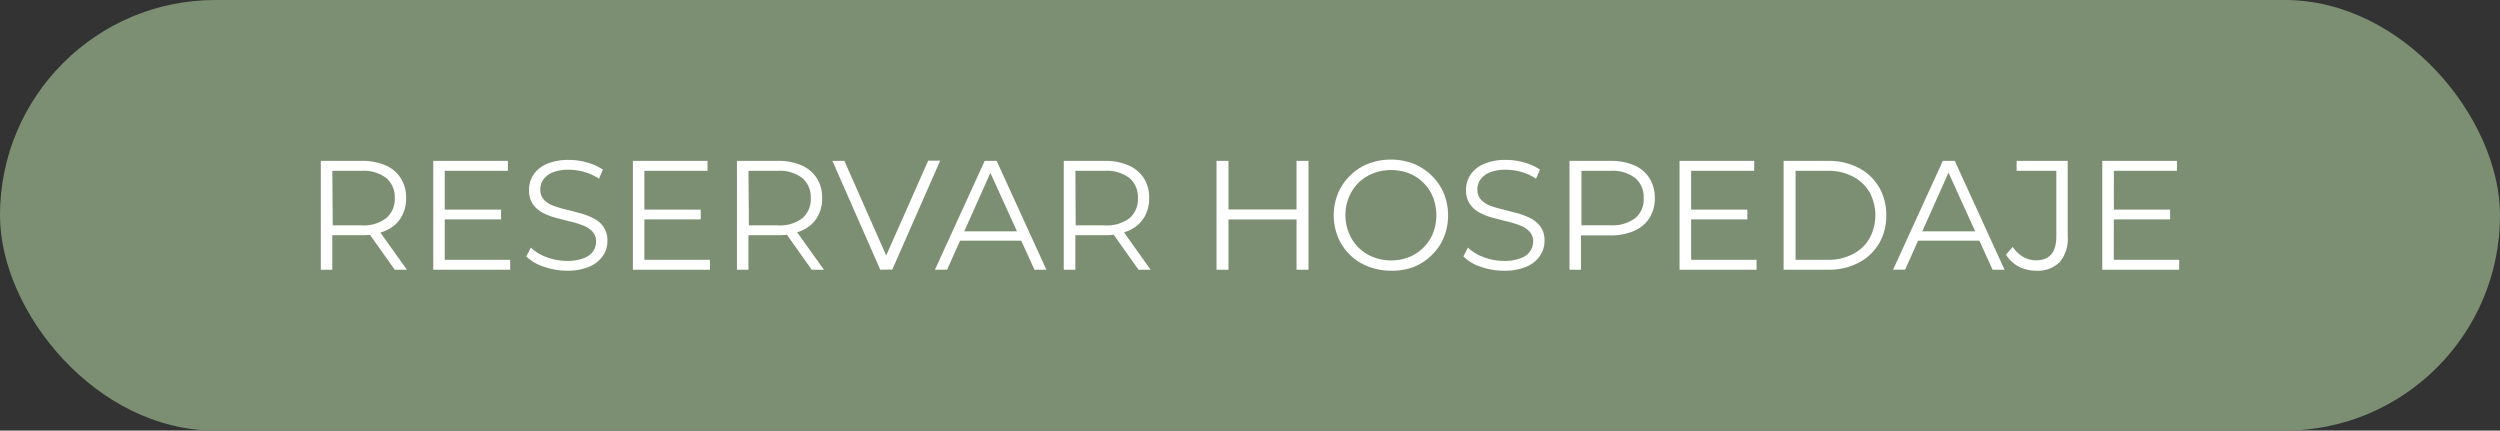 <svg xmlns="http://www.w3.org/2000/svg" viewBox="0 0 209 36"><rect x="0" y="0" width="209" height="36" fill="#333333" stroke="none"/><defs><style>.cls-1{fill:#7c8f73;}.cls-2{fill:#fff;}</style></defs><g id="Capa_2" data-name="Capa 2"><g id="Capa_1-2" data-name="Capa 1"><rect class="cls-1" width="209" height="36" rx="18"></rect><path class="cls-2" d="M26.82,22.55v-9.1h3.4a4.78,4.78,0,0,1,2,.37,2.77,2.77,0,0,1,1.28,1.07,3,3,0,0,1,.45,1.68,3,3,0,0,1-.45,1.66,2.76,2.76,0,0,1-1.28,1.06,4.78,4.78,0,0,1-2,.37H27.35l.43-.44v3.33Zm1-3.25-.43-.46H30.2a3.12,3.12,0,0,0,2.07-.59A2.06,2.06,0,0,0,33,16.57a2.07,2.07,0,0,0-.71-1.69,3.12,3.12,0,0,0-2.07-.6H27.35l.43-.45ZM33,22.55l-2.34-3.3h1l2.36,3.3Z"></path><path class="cls-2" d="M37.18,21.72h5.47v.83H36.22v-9.1h6.24v.83H37.18Zm-.1-4.2h4.81v.82H37.08Z"></path><path class="cls-2" d="M47.42,22.63a5.77,5.77,0,0,1-1.94-.33A3.7,3.7,0,0,1,44,21.44l.38-.74a3.68,3.68,0,0,0,1.29.79,4.76,4.76,0,0,0,1.71.32,3.67,3.67,0,0,0,1.4-.22,1.71,1.71,0,0,0,.8-.57,1.49,1.49,0,0,0,.25-.81,1.18,1.18,0,0,0-.31-.86,2.08,2.08,0,0,0-.8-.51,7.38,7.38,0,0,0-1.09-.33l-1.2-.31a5.27,5.27,0,0,1-1.09-.43,2.29,2.29,0,0,1-.81-.73,2.05,2.05,0,0,1-.3-1.17,2.24,2.24,0,0,1,.35-1.24,2.52,2.52,0,0,1,1.1-.91,4.51,4.51,0,0,1,1.9-.35,5.27,5.27,0,0,1,1.52.22,4.32,4.32,0,0,1,1.3.59l-.32.76a4.4,4.4,0,0,0-1.25-.57,4.73,4.73,0,0,0-1.26-.18,3.55,3.55,0,0,0-1.36.22,1.79,1.79,0,0,0-.78.59,1.46,1.46,0,0,0-.26.84,1.22,1.22,0,0,0,.31.86,1.94,1.94,0,0,0,.81.51,9.41,9.41,0,0,0,1.09.32l1.19.31a6,6,0,0,1,1.1.44,2.2,2.2,0,0,1,.8.71,2,2,0,0,1,.31,1.15,2.14,2.14,0,0,1-.37,1.23,2.49,2.49,0,0,1-1.11.91A4.58,4.58,0,0,1,47.42,22.63Z"></path><path class="cls-2" d="M53.87,21.72h5.48v.83H52.91v-9.1h6.24v.83H53.87Zm-.1-4.2h4.81v.82H53.77Z"></path><path class="cls-2" d="M61.61,22.55v-9.1H65a4.78,4.78,0,0,1,2,.37,2.83,2.83,0,0,1,1.28,1.07,3,3,0,0,1,.45,1.68,3,3,0,0,1-.45,1.66A2.81,2.81,0,0,1,67,19.29a4.78,4.78,0,0,1-2,.37H62.14l.43-.44v3.33Zm1-3.25-.43-.46H65a3.12,3.12,0,0,0,2.07-.59,2.09,2.09,0,0,0,.71-1.68,2.1,2.1,0,0,0-.71-1.69,3.12,3.12,0,0,0-2.07-.6H62.14l.43-.45Zm5.25,3.25-2.34-3.3h1l2.36,3.3Z"></path><path class="cls-2" d="M73.59,22.55l-4-9.1h1L74.37,22H73.8l3.8-8.57h1l-4,9.1Z"></path><path class="cls-2" d="M78.16,22.55l4.16-9.1h1l4.16,9.1h-1L82.59,14H83l-3.82,8.54Zm1.63-2.43.29-.78h5.29l.29.78Z"></path><path class="cls-2" d="M88.93,22.55v-9.1h3.41a4.84,4.84,0,0,1,2,.37,2.88,2.88,0,0,1,1.28,1.07,3,3,0,0,1,.45,1.68,3,3,0,0,1-.45,1.66,2.86,2.86,0,0,1-1.28,1.06,4.84,4.84,0,0,1-2,.37H89.47l.43-.44v3.33Zm1-3.25-.43-.46h2.84a3.16,3.16,0,0,0,2.08-.59,2.09,2.09,0,0,0,.71-1.68,2.1,2.1,0,0,0-.71-1.69,3.16,3.16,0,0,0-2.08-.6H89.47l.43-.45Zm5.25,3.25-2.34-3.3h1l2.35,3.3Z"></path><path class="cls-2" d="M102.7,22.55h-1v-9.1h1Zm5.78-4.2H102.6v-.84h5.88Zm-.09-4.9h1v9.1h-1Z"></path><path class="cls-2" d="M116.29,22.63a5.19,5.19,0,0,1-1.91-.35,4.45,4.45,0,0,1-2.52-2.44,4.88,4.88,0,0,1,0-3.68,4.51,4.51,0,0,1,1-1.47,4.45,4.45,0,0,1,1.52-1,5.33,5.33,0,0,1,3.8,0,4.68,4.68,0,0,1,1.52,1,4.51,4.51,0,0,1,1,1.47,4.93,4.93,0,0,1,0,3.7,4.37,4.37,0,0,1-1,1.46,4.54,4.54,0,0,1-1.52,1A5.08,5.08,0,0,1,116.29,22.63Zm0-.86a3.94,3.94,0,0,0,1.51-.28,3.59,3.59,0,0,0,2-2,4.16,4.16,0,0,0,0-3,3.59,3.59,0,0,0-2-2,4.24,4.24,0,0,0-3,0,3.76,3.76,0,0,0-1.23.79,3.66,3.66,0,0,0-.8,1.2,3.82,3.82,0,0,0-.29,1.5,3.89,3.89,0,0,0,.29,1.5,3.55,3.55,0,0,0,2,2A4,4,0,0,0,116.29,21.77Z"></path><path class="cls-2" d="M125.72,22.63a5.77,5.77,0,0,1-1.94-.33,3.7,3.7,0,0,1-1.44-.86l.38-.74a3.68,3.68,0,0,0,1.29.79,4.72,4.72,0,0,0,1.71.32,3.67,3.67,0,0,0,1.4-.22,1.62,1.62,0,0,0,.79-.57,1.42,1.42,0,0,0,.26-.81,1.18,1.18,0,0,0-.31-.86,2.08,2.08,0,0,0-.8-.51,7.38,7.38,0,0,0-1.09-.33l-1.19-.31a5.14,5.14,0,0,1-1.1-.43,2.29,2.29,0,0,1-.81-.73,2.05,2.05,0,0,1-.31-1.17,2.25,2.25,0,0,1,.36-1.24,2.52,2.52,0,0,1,1.1-.91,4.54,4.54,0,0,1,1.9-.35,5.27,5.27,0,0,1,1.52.22,4.32,4.32,0,0,1,1.3.59l-.33.76a4.11,4.11,0,0,0-1.24-.57,4.73,4.73,0,0,0-1.26-.18,3.55,3.55,0,0,0-1.36.22,1.79,1.79,0,0,0-.78.59,1.46,1.46,0,0,0-.26.84,1.22,1.22,0,0,0,.31.86,2,2,0,0,0,.8.51,9.6,9.6,0,0,0,1.1.32l1.19.31a6,6,0,0,1,1.1.44,2.2,2.2,0,0,1,.8.71,1.93,1.93,0,0,1,.31,1.15,2.14,2.14,0,0,1-.37,1.23,2.49,2.49,0,0,1-1.11.91A4.61,4.61,0,0,1,125.72,22.63Z"></path><path class="cls-2" d="M131.21,22.55v-9.1h3.41a4.84,4.84,0,0,1,2,.37,2.8,2.8,0,0,1,1.27,1.07,3,3,0,0,1,.45,1.68,3,3,0,0,1-.45,1.66,2.86,2.86,0,0,1-1.27,1.07,4.84,4.84,0,0,1-2,.38h-2.88l.43-.46v3.33Zm1-3.25-.43-.47h2.85a3.17,3.17,0,0,0,2.07-.59,2,2,0,0,0,.71-1.67,2.07,2.07,0,0,0-.71-1.69,3.12,3.12,0,0,0-2.07-.6h-2.85l.43-.45Z"></path><path class="cls-2" d="M141.38,21.72h5.47v.83h-6.44v-9.1h6.24v.83h-5.27Zm-.11-4.2h4.81v.82h-4.81Z"></path><path class="cls-2" d="M149.11,22.55v-9.1h3.71a5.33,5.33,0,0,1,2.55.58,4.26,4.26,0,0,1,1.71,1.6,4.55,4.55,0,0,1,.61,2.37,4.55,4.55,0,0,1-.61,2.37,4.26,4.26,0,0,1-1.71,1.6,5.33,5.33,0,0,1-2.55.58Zm1-.83h2.69a4.34,4.34,0,0,0,2.1-.48,3.38,3.38,0,0,0,1.39-1.31,4.07,4.07,0,0,0,0-3.87,3.42,3.42,0,0,0-1.39-1.3,4.34,4.34,0,0,0-2.1-.48h-2.69Z"></path><path class="cls-2" d="M158.26,22.55l4.16-9.1h1l4.16,9.1h-1L162.7,14h.39l-3.82,8.54Zm1.64-2.43.29-.78h5.29l.29.78Z"></path><path class="cls-2" d="M170.21,22.63a3.12,3.12,0,0,1-1.44-.34,2.83,2.83,0,0,1-1.07-1l.56-.65a2.73,2.73,0,0,0,.87.83,2.14,2.14,0,0,0,1.09.29c1.13,0,1.69-.67,1.69-2V14.28h-3.32v-.83h4.27v6.3a3,3,0,0,1-.67,2.16A2.56,2.56,0,0,1,170.21,22.63Z"></path><path class="cls-2" d="M176.71,21.72h5.47v.83h-6.43v-9.1H182v.83h-5.28Zm-.1-4.2h4.81v.82h-4.81Z"></path></g></g></svg>